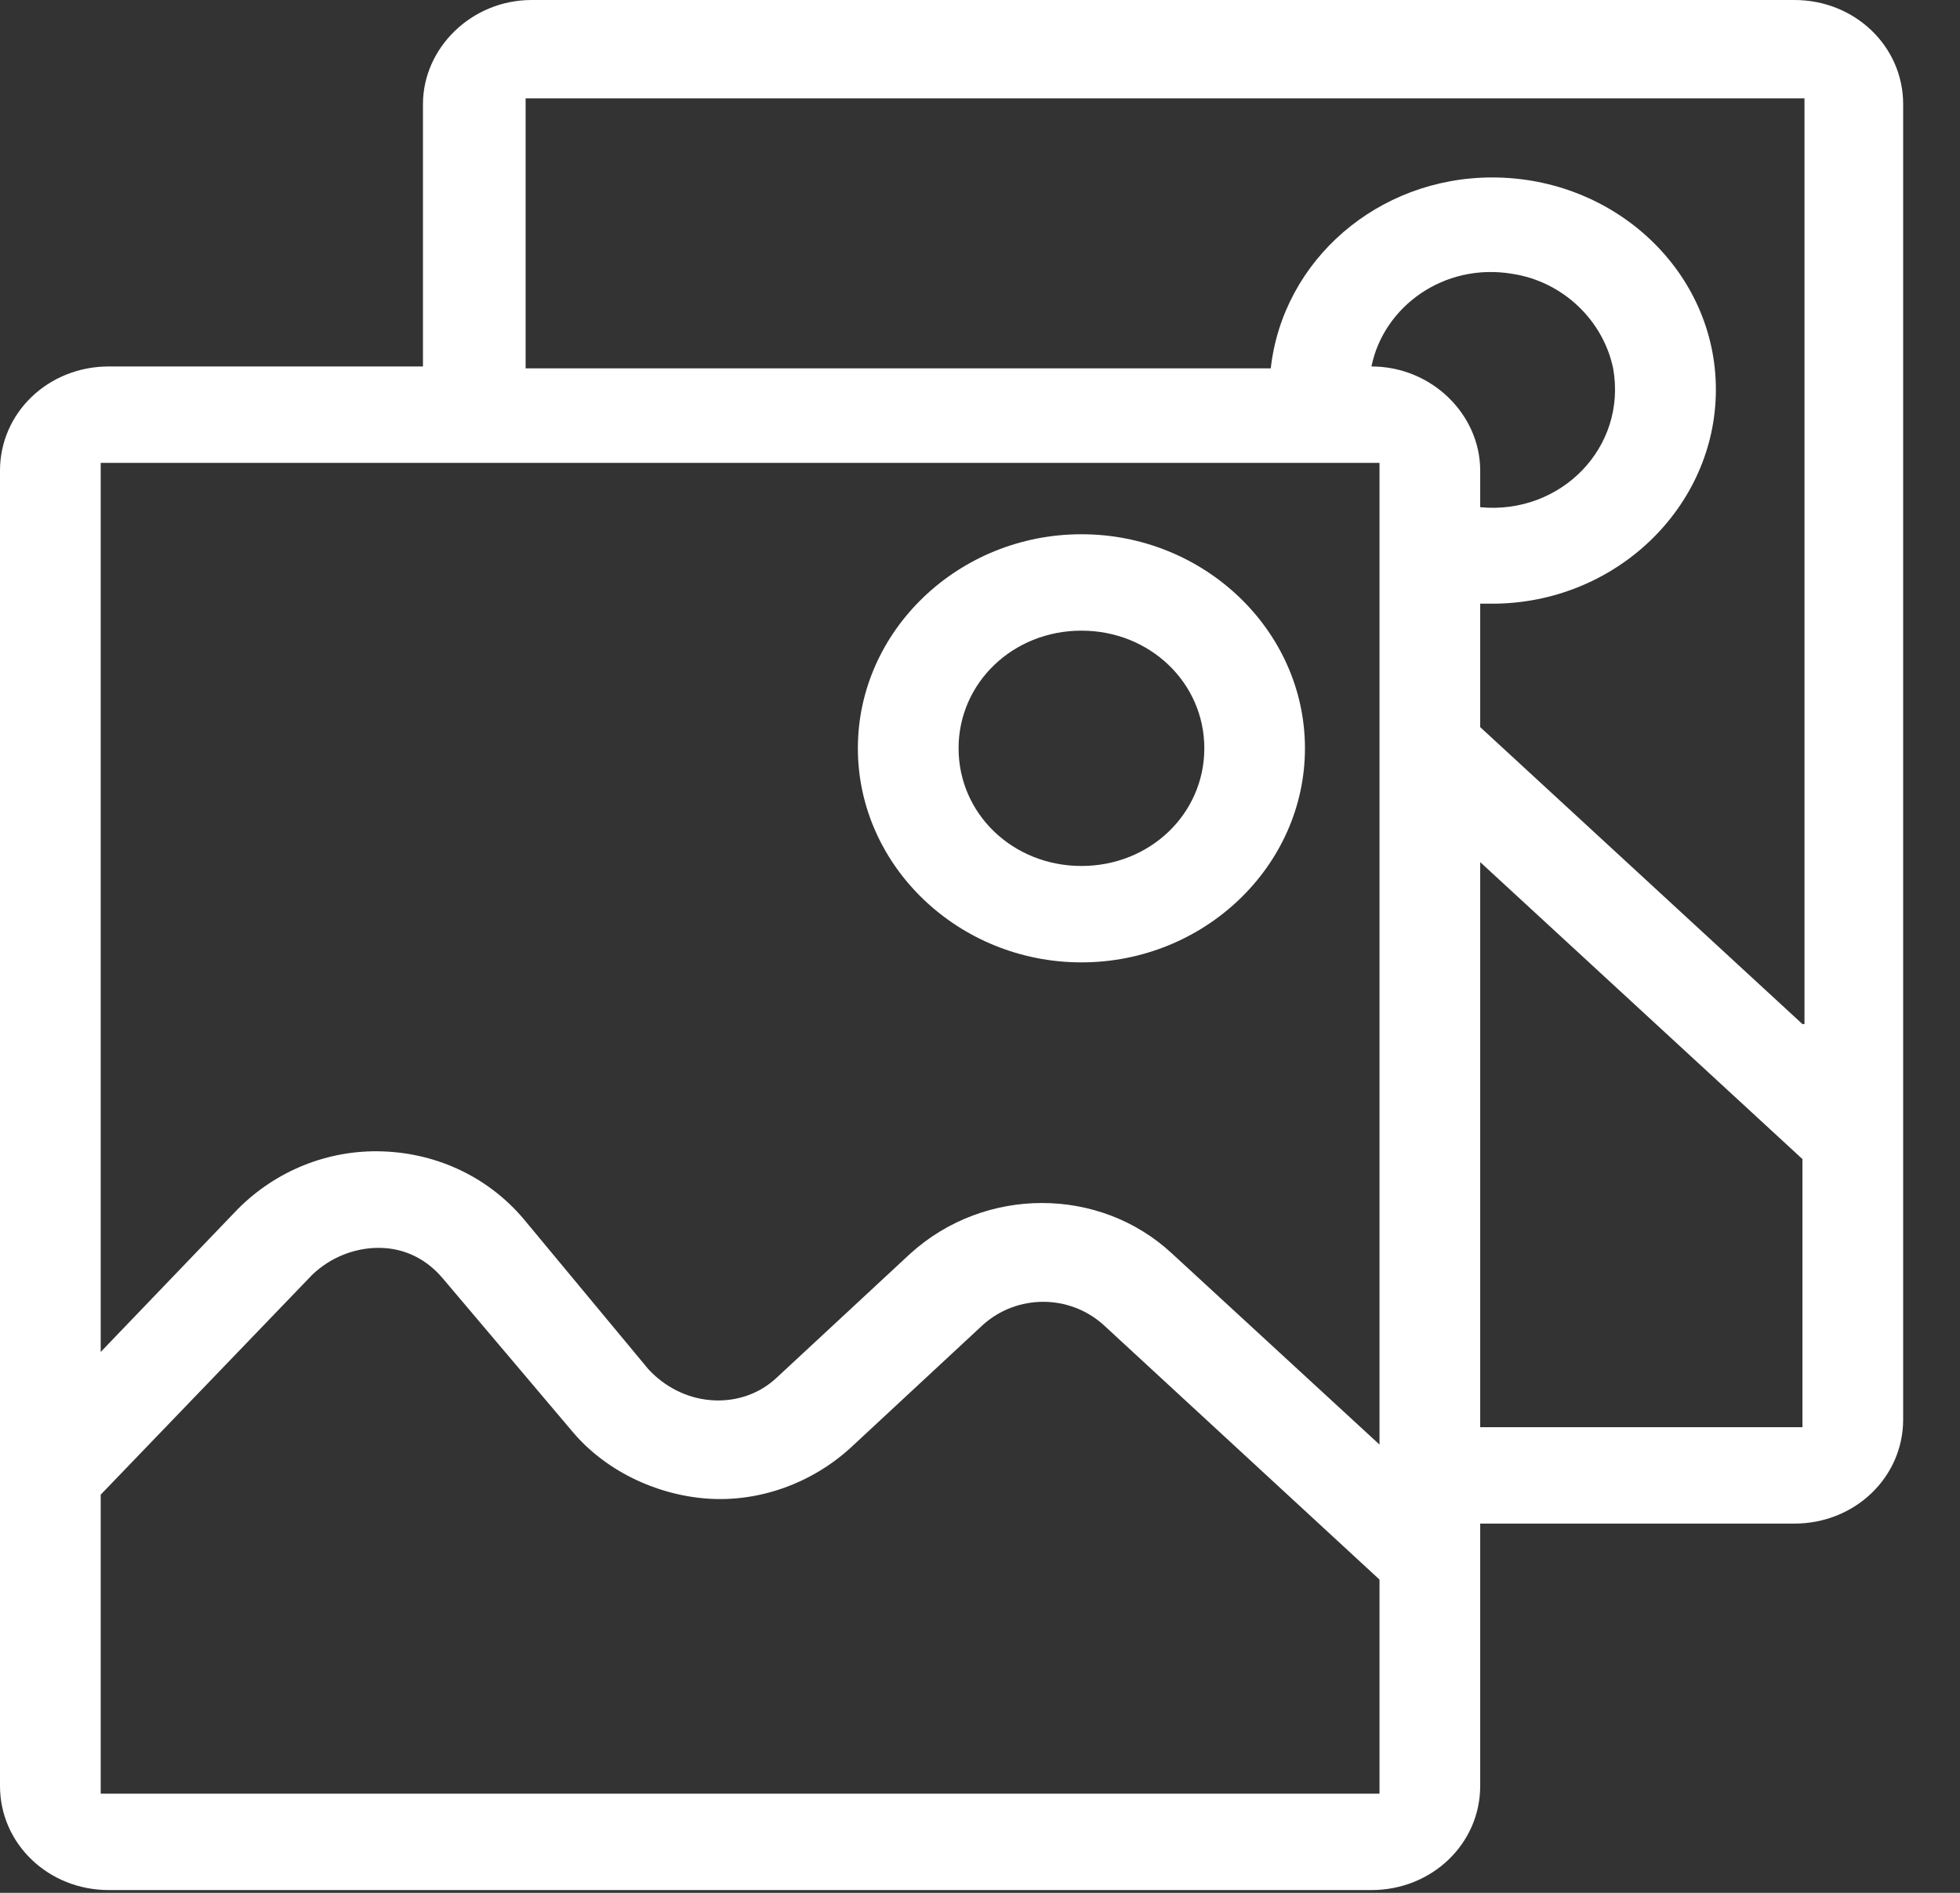 <svg width="29" height="28" viewBox="0 0 29 28" fill="none" xmlns="http://www.w3.org/2000/svg">
<rect x="0" y="0" width="29" height="28" fill="#333333" stroke="none"/>
<path d="M16.001 7.903C14.183 7.903 12.693 9.329 12.693 11.069C12.693 12.81 14.183 14.236 16.001 14.236C17.819 14.236 19.308 12.81 19.308 11.069C19.308 9.329 17.819 7.903 16.001 7.903ZM16.001 12.81C14.988 12.81 14.183 12.04 14.183 11.069C14.183 10.1 14.988 9.329 16.001 9.329C17.014 9.329 17.819 10.1 17.819 11.069C17.819 12.04 17.014 12.81 16.001 12.81Z" fill="white"/>
<path d="M6.258 1.541V5.421H1.609C0.715 5.421 0 6.105 0 6.961V26.419C0 27.274 0.715 27.959 1.609 27.959H20.292C21.186 27.959 21.901 27.274 21.901 26.419V22.538H26.55C27.444 22.538 28.159 21.854 28.159 20.998V1.541C28.159 0.685 27.444 0 26.55 0H7.867C6.973 0 6.258 0.713 6.258 1.541ZM20.411 26.533H1.49V22.11L4.619 18.858C4.887 18.601 5.244 18.459 5.602 18.459C5.989 18.459 6.317 18.63 6.555 18.915L8.463 21.169C8.939 21.74 9.684 22.11 10.459 22.168C11.234 22.225 12.008 21.939 12.575 21.426L14.541 19.6C15.048 19.143 15.822 19.143 16.329 19.6L20.411 23.366V26.533ZM20.411 8.53V21.369L17.342 18.544C16.27 17.546 14.571 17.546 13.469 18.544L11.502 20.37C11.234 20.627 10.876 20.741 10.519 20.712C10.161 20.684 9.833 20.513 9.595 20.256L7.747 18.031C7.241 17.432 6.496 17.061 5.662 17.032C4.857 17.004 4.082 17.317 3.516 17.888L1.49 19.999V6.847H18.951H20.411V8.53ZM20.292 5.421C20.471 4.536 21.365 3.88 22.378 4.051C23.123 4.165 23.719 4.736 23.868 5.449C24.076 6.619 23.093 7.617 21.901 7.503V6.961C21.901 6.134 21.186 5.421 20.292 5.421ZM26.669 21.112H21.901V12.753L26.669 17.146V21.112ZM26.669 15.149L21.901 10.756V8.93C21.961 8.93 22.02 8.93 22.08 8.93C23.898 8.93 25.388 7.503 25.388 5.763C25.388 4.023 23.898 2.625 22.08 2.625C20.382 2.625 18.981 3.852 18.802 5.449H7.777V1.455H26.699V15.149H26.669Z" fill="white"/>
</svg>
